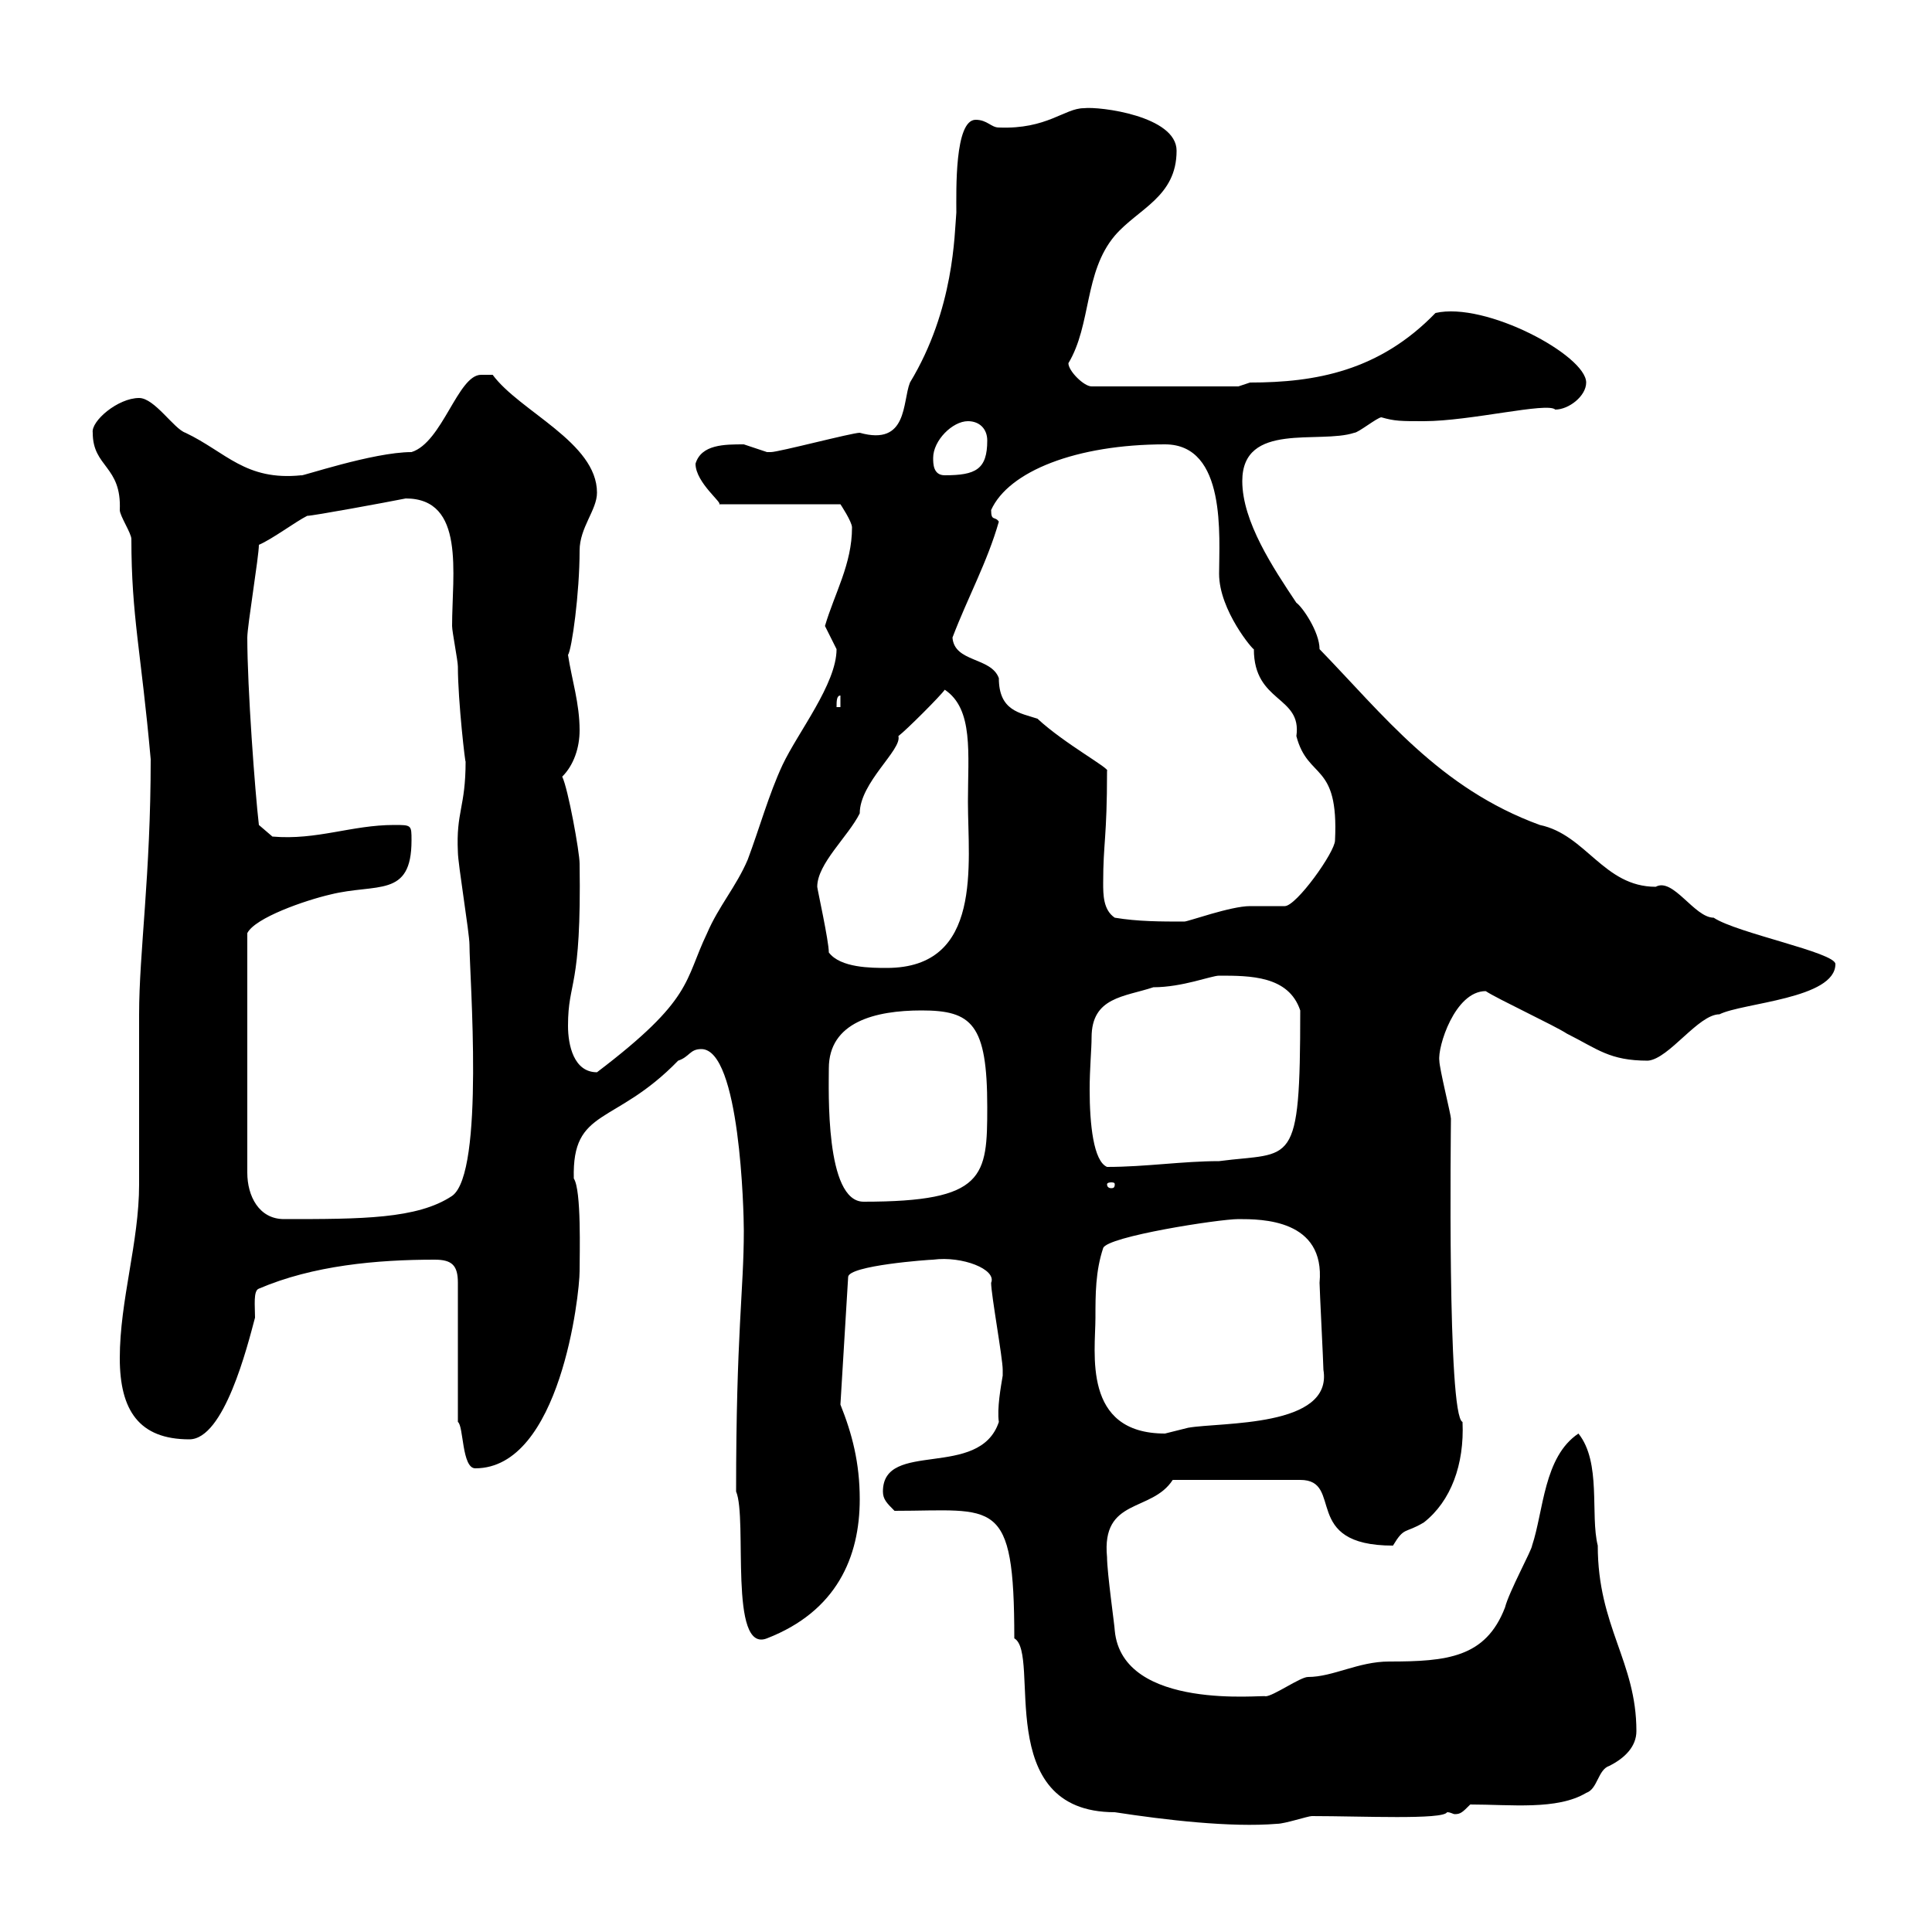 <svg xmlns="http://www.w3.org/2000/svg" xmlns:xlink="http://www.w3.org/1999/xlink" width="300" height="300"><path d="M138.90 234.60C154.50 234.60 157.50 232.20 157.50 254.40C161.70 256.80 153.90 281.40 173.10 281.40C180.90 282.60 191.10 283.80 198.30 283.20C199.50 283.20 203.10 282 203.70 282C211.50 282 224.10 282.60 224.70 281.40C225.30 281.40 225.60 281.70 225.90 281.70C226.80 281.70 227.10 281.40 228.30 280.20C234.60 280.20 241.80 281.10 246.30 278.40C248.10 277.80 248.10 274.80 249.90 274.20C252.30 273 254.10 271.20 254.10 268.80C254.10 258 248.10 252.60 248.10 240C246.90 235.20 248.70 227.10 245.10 222.60C239.70 226.20 239.70 234.60 237.90 240C237.90 240.60 234.30 247.20 233.70 249.60C230.70 257.40 224.70 258 215.70 258C210.90 258 207 260.40 203.10 260.40C201.90 260.40 197.70 263.40 196.50 263.40C196.50 263.10 174.30 265.80 173.10 253.20C173.10 252.60 171.90 244.20 171.90 241.80C171 232.50 178.80 234.90 182.10 229.80L201.90 229.80C208.80 229.80 201.90 240 216.30 240C218.10 237 218.10 238.20 221.10 236.40C225.30 233.10 227.40 227.40 227.10 220.80C224.70 219.90 225.30 175.20 225.30 173.70C225.30 173.10 223.50 165.90 223.50 164.70C223.20 162.60 225.90 153.90 230.70 153.90C232.50 155.10 241.50 159.30 243.30 160.50C248.10 162.90 249.90 164.70 255.90 164.70C259.20 164.40 263.70 157.50 267 157.50C270.60 155.70 285 155.10 285 149.70C285 147.90 269.70 144.90 266.10 142.50C263.10 142.50 259.80 136.20 257.10 137.70C249 137.70 246.30 129.60 239.10 128.10C223.50 122.40 214.80 111 204.90 100.80C204.90 98.10 202.20 94.20 201.30 93.60C197.70 88.20 192.90 81 192.90 74.70C192.90 65.40 204.90 69 210.30 67.20C210.90 67.20 213.90 64.80 214.50 64.80C216.60 65.40 217.50 65.40 221.10 65.40C228.30 65.40 240.30 62.40 241.50 63.60C243.60 63.60 246.30 61.50 246.30 59.40C246.30 55.20 230.70 46.80 222.90 48.60C214.20 57.60 204.30 59.40 194.10 59.40L192.30 60L169.50 60C168.30 60 165.90 57.60 165.90 56.40C169.50 50.40 168.30 42.30 173.10 36.60C176.70 32.40 182.70 30.60 182.70 23.40C182.70 18 170.70 16.50 168.30 16.80C165.30 16.80 162.60 20.10 155.10 19.80C153.90 19.80 153.30 18.60 151.50 18.60C148.20 18.60 148.50 29.70 148.50 33C148.20 36.30 148.20 48 141.30 59.40C140.10 62.40 141 69.30 133.50 67.20C132.30 67.20 120.90 70.20 119.70 70.20C119.70 70.20 119.70 70.20 119.10 70.20C119.10 70.20 115.50 69 115.50 69C112.50 69 108.90 69 108 72C108 75 112.50 78.30 111.60 78.30L130.50 78.30C130.50 78.30 132.30 81 132.30 81.90C132.30 87.60 129.60 92.10 128.10 97.20C128.10 97.20 129.90 100.80 129.90 100.80C129.90 106.20 123.90 113.70 121.50 118.80C119.40 123.30 117.90 128.70 116.10 133.50C114.30 137.70 111.60 140.70 109.80 144.90C106.20 152.40 107.70 155.10 92.70 166.50C89.10 166.50 88.20 162.30 88.20 159.30C88.20 152.10 90.30 153.90 90 134.10C90 132.30 88.20 122.40 87.30 120.60C89.10 118.80 90 116.10 90 113.40C90 109.20 88.80 105.60 88.20 101.70C88.80 100.80 90 92.10 90 85.50C90 81.90 92.70 79.20 92.70 76.50C92.70 68.70 80.70 63.90 76.50 58.20L74.70 58.20C71.10 58.20 68.70 68.70 63.90 70.20C57.90 70.20 46.50 74.10 46.80 73.80C38.10 74.70 35.10 70.20 28.80 67.20C27 66.60 24 61.80 21.60 61.80C18.30 61.80 14.10 65.40 14.40 67.20C14.40 72.60 18.90 72.30 18.60 79.20C18.60 80.10 20.40 82.80 20.40 83.70C20.40 95.70 21.90 101.10 23.40 117.90C23.40 135.90 21.60 147.90 21.60 157.50C21.60 160.50 21.60 181.20 21.60 183.90C21.60 192.90 18.60 201.90 18.60 210.90C18.60 219 21.60 223.50 29.40 223.50C34.80 223.50 38.40 209.10 39.60 204.60C39.60 202.80 39.30 200.40 40.20 200.10C48.60 196.50 58.50 195.60 67.50 195.60C70.20 195.60 71.10 196.50 71.10 199.20L71.10 220.80C72 221.40 71.70 228 73.80 228C87 228 90 201 90 197.40C90 194.70 90.30 184.80 89.10 183C88.80 171.90 95.40 174.90 105.30 164.70C107.10 164.10 107.10 162.90 108.90 162.90C114.90 162.90 115.50 188.10 115.50 191.10C115.50 200.40 114.30 207 114.30 231.60C116.10 235.80 113.10 256.80 119.10 254.40C129.90 250.20 133.50 241.80 133.50 232.80C133.50 227.10 132.30 222.60 130.50 218.10L131.70 198.30C131.70 196.50 144.30 195.60 144.90 195.60C149.40 195 154.80 197.10 153.90 199.20C153.90 201 155.70 210.90 155.70 212.70C155.70 212.70 155.70 212.70 155.70 213.60C155.40 215.40 154.80 218.70 155.10 220.80C152.10 229.80 137.10 223.50 137.10 231.60C137.10 232.80 137.70 233.40 138.90 234.60ZM170.10 204.60C170.10 201 170.10 197.40 171.30 193.80C171.90 192 189.30 189.30 192.30 189.30C195.90 189.30 205.80 189.30 204.90 199.20C204.90 200.10 205.50 211.80 205.50 212.70C207 221.70 189.60 220.80 184.50 221.70C184.50 221.70 180.90 222.60 180.90 222.60C168 222.60 170.10 210 170.10 204.60ZM63.90 130.50C63.90 128.10 63.90 128.10 61.20 128.10C54.60 128.10 49.20 130.50 42.30 129.90L40.20 128.10C39.60 123 38.40 106.80 38.40 99C38.40 97.20 40.20 86.40 40.20 84.60C42.30 83.70 45.90 81 47.70 80.10C48.60 80.10 60 78 63 77.40C72.30 77.40 70.20 89.10 70.20 97.20C70.20 98.10 71.10 102.60 71.10 103.50C71.10 108.90 72.30 119.10 72.30 118.20C72.30 125.40 70.80 126 71.10 132.30C71.10 134.10 72.90 144.90 72.90 146.70C72.90 151.50 75.30 182.10 70.20 185.70C64.80 189.30 56.10 189.30 44.10 189.30C40.20 189.30 38.40 185.70 38.40 182.10L38.40 144.90C39.60 142.50 47.40 139.80 51.30 138.90C58.50 137.10 63.90 139.50 63.90 130.50ZM128.70 165.90C128.70 158.70 135.90 156.90 143.10 156.90C150.90 156.90 153.30 159 153.30 171.90C153.30 182.70 153 186.60 134.10 186.60C128.10 186.60 128.70 169.20 128.70 165.90ZM173.10 183.90C173.10 184.50 172.80 184.50 172.50 184.50C172.50 184.50 171.90 184.50 171.90 183.90C171.90 183.60 172.50 183.60 172.50 183.60C172.80 183.60 173.10 183.60 173.10 183.90ZM169.50 161.10C169.50 154.80 174.60 154.80 179.10 153.30C183.60 153.30 188.10 151.50 189.30 151.50C194.10 151.50 200.10 151.50 201.90 156.90C201.90 181.80 200.70 178.80 189.30 180.30C183.60 180.30 177.90 181.20 171.90 181.20C169.80 180.30 169.20 174.60 169.20 169.20C169.20 165.90 169.50 162.90 169.50 161.10ZM128.70 147.90C128.70 146.10 126.90 138 126.90 137.70C126.90 134.10 131.70 129.90 133.50 126.30C133.50 121.50 140.10 116.40 139.50 114.30C140.70 113.40 146.10 108 146.70 107.10C151.20 110.10 150.30 117 150.30 124.50C150.30 134.10 152.70 150.30 137.70 150.30C135.30 150.30 130.50 150.30 128.70 147.90ZM173.10 142.50C171.30 141.30 171.30 138.90 171.30 137.10C171.30 130.80 171.90 130.20 171.90 119.70C172.50 119.40 165.30 115.50 161.10 111.60C158.40 110.70 155.10 110.40 155.10 105.30C153.90 102 148.20 102.90 147.90 99C150.30 92.70 153.30 87.30 155.10 81C154.50 80.10 153.90 81 153.90 79.20C156.60 73.20 167.10 69 180.90 69C190.50 69 189.30 83.40 189.30 89.10C189.30 94.80 194.70 101.10 194.70 100.80C194.70 109.20 202.20 108 201.30 114.30C203.10 121.20 207.90 118.20 207.30 130.50C207.30 132.30 201.30 140.70 199.50 140.70C198.30 140.70 194.70 140.70 194.10 140.70C191.10 140.70 184.50 143.10 183.90 143.10C180.30 143.10 176.70 143.10 173.10 142.50ZM130.50 108L130.50 109.80L129.90 109.80C129.90 108.90 129.90 108 130.50 108ZM144.90 71.10C144.90 68.40 147.90 65.40 150.30 65.40C152.10 65.40 153.30 66.60 153.30 68.40C153.30 72.90 151.50 73.80 146.70 73.80C144.90 73.80 144.90 72 144.90 71.10Z"/></svg>